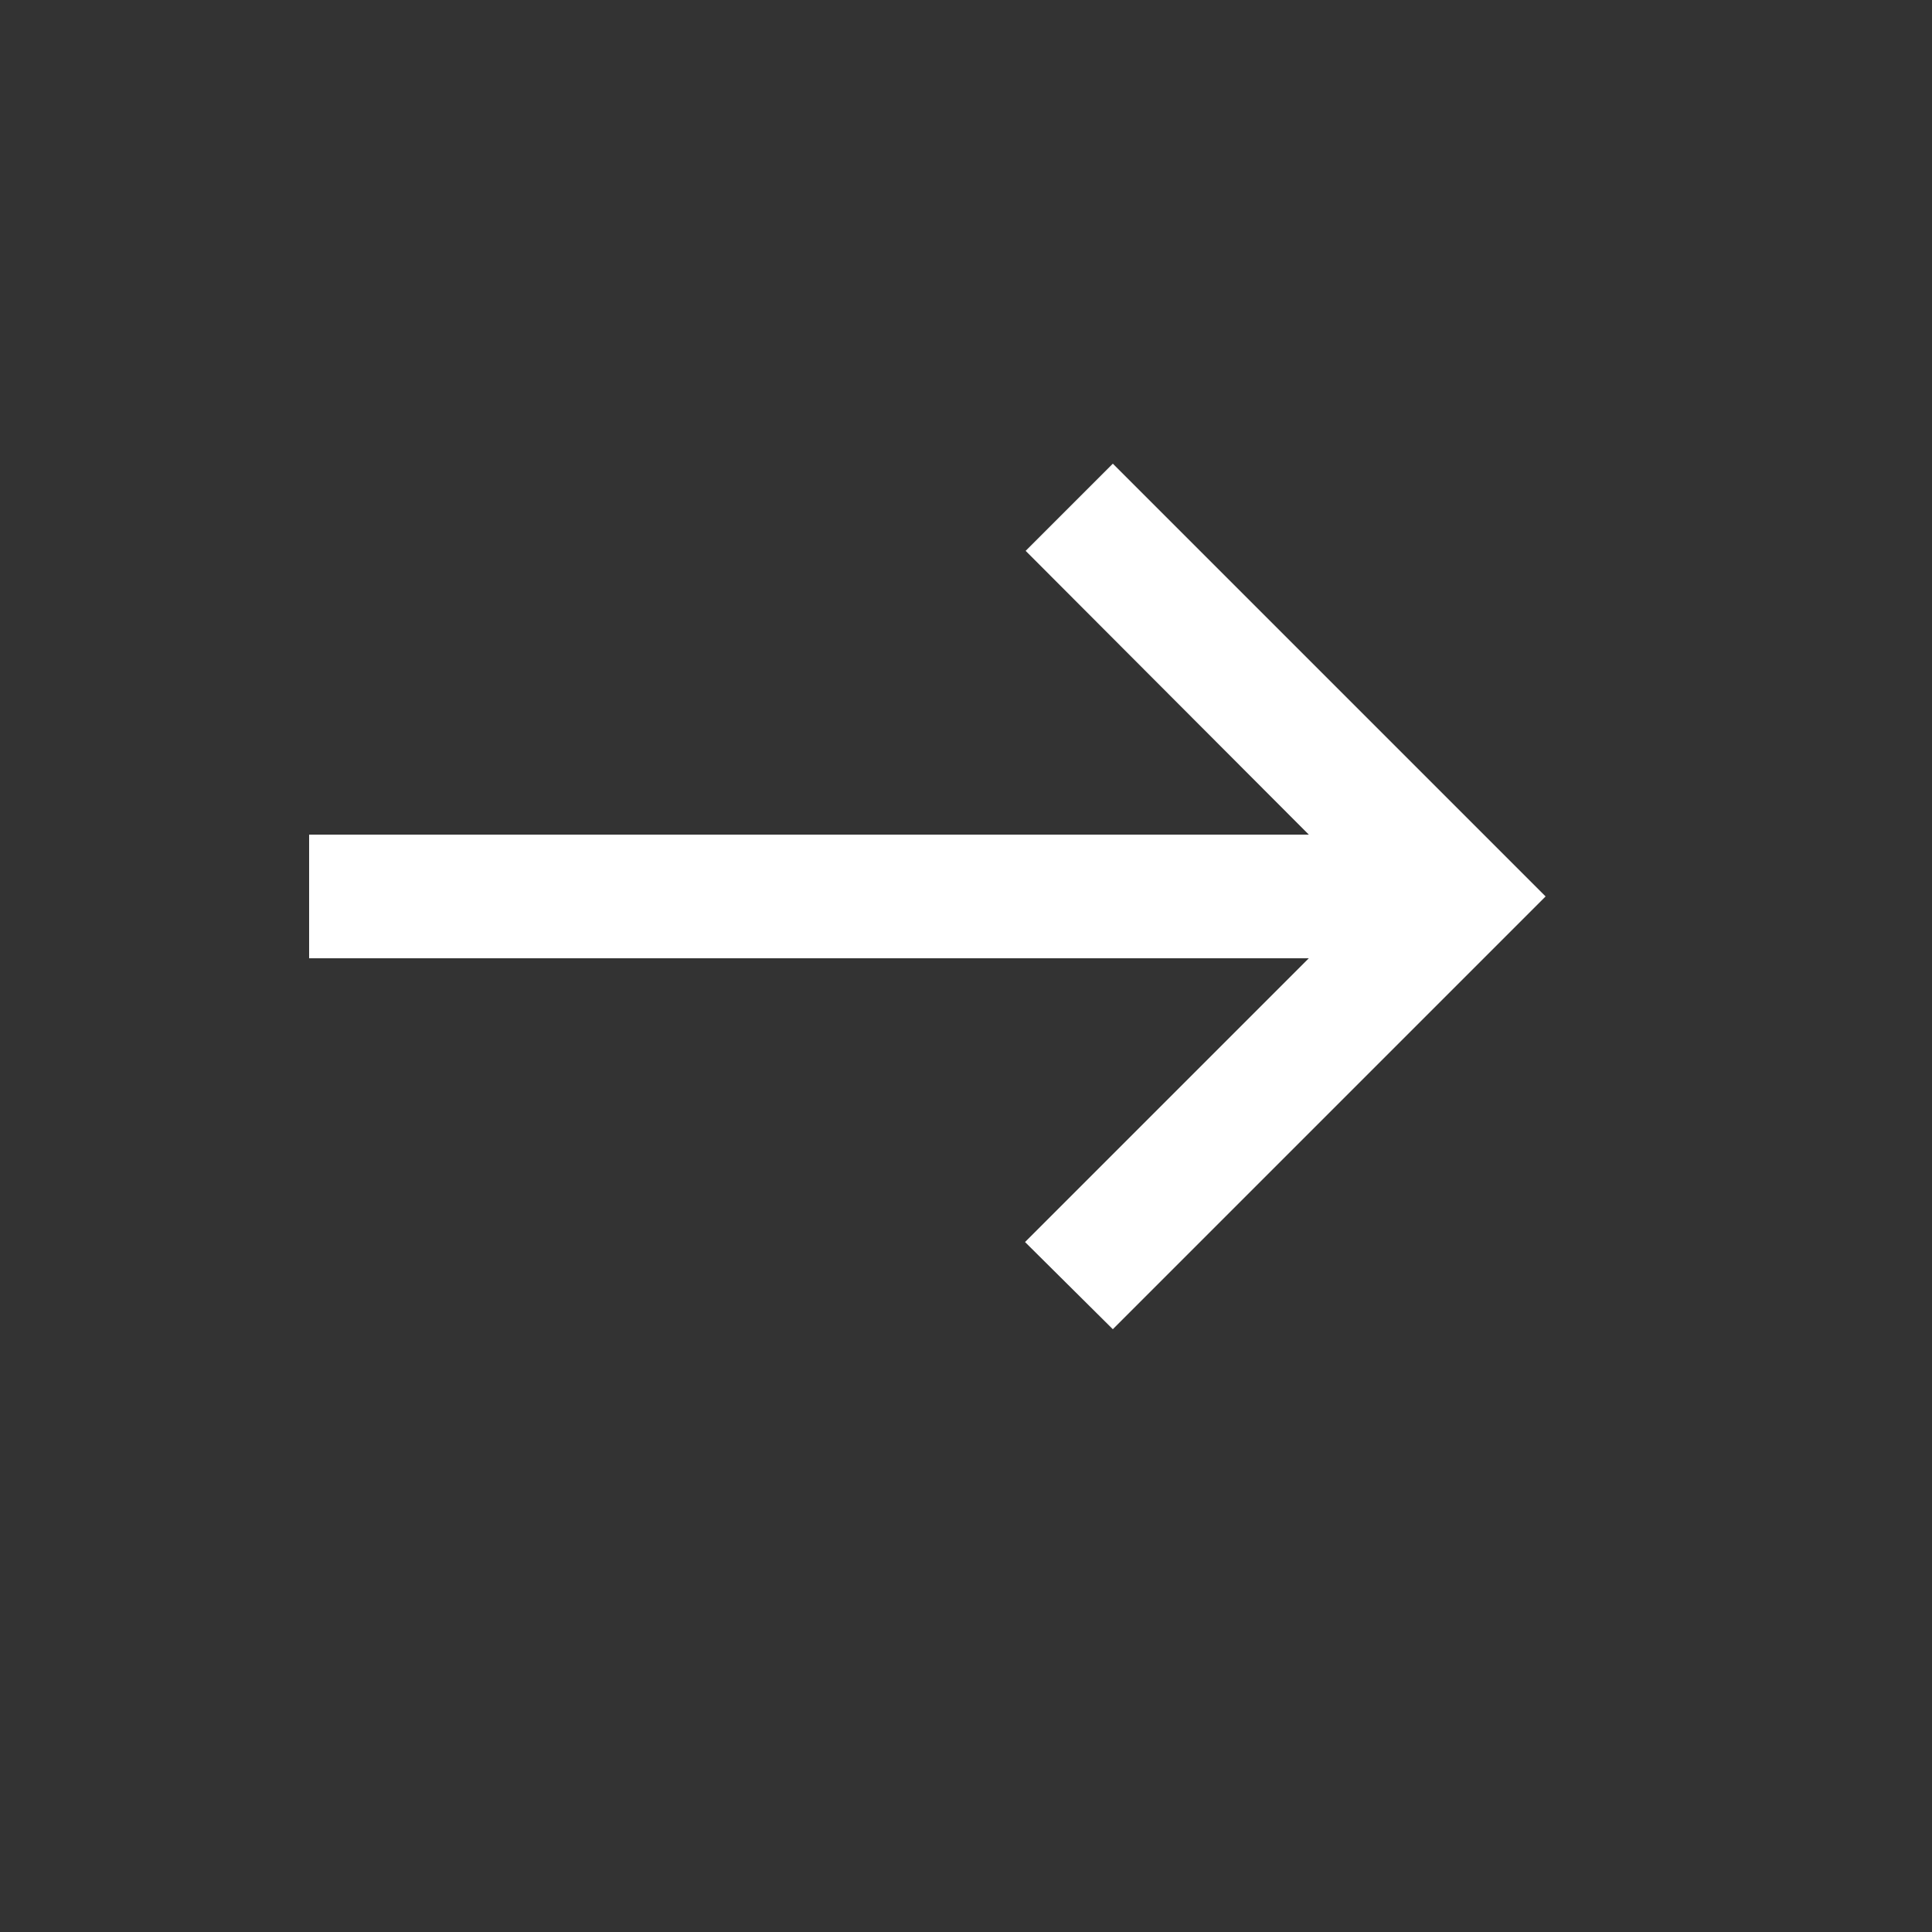 <svg xmlns="http://www.w3.org/2000/svg" width="25" height="25" viewBox="0 0 25 25" fill="none"><rect x="0" y="0" width="25" height="25" fill="#333333" stroke="none"/><path d="M14.4 6L13.272 7.128L16.936 10.8H4V12.4H16.936L13.264 16.072L14.4 17.2L20 11.6L14.4 6Z" fill="white"></path></svg>